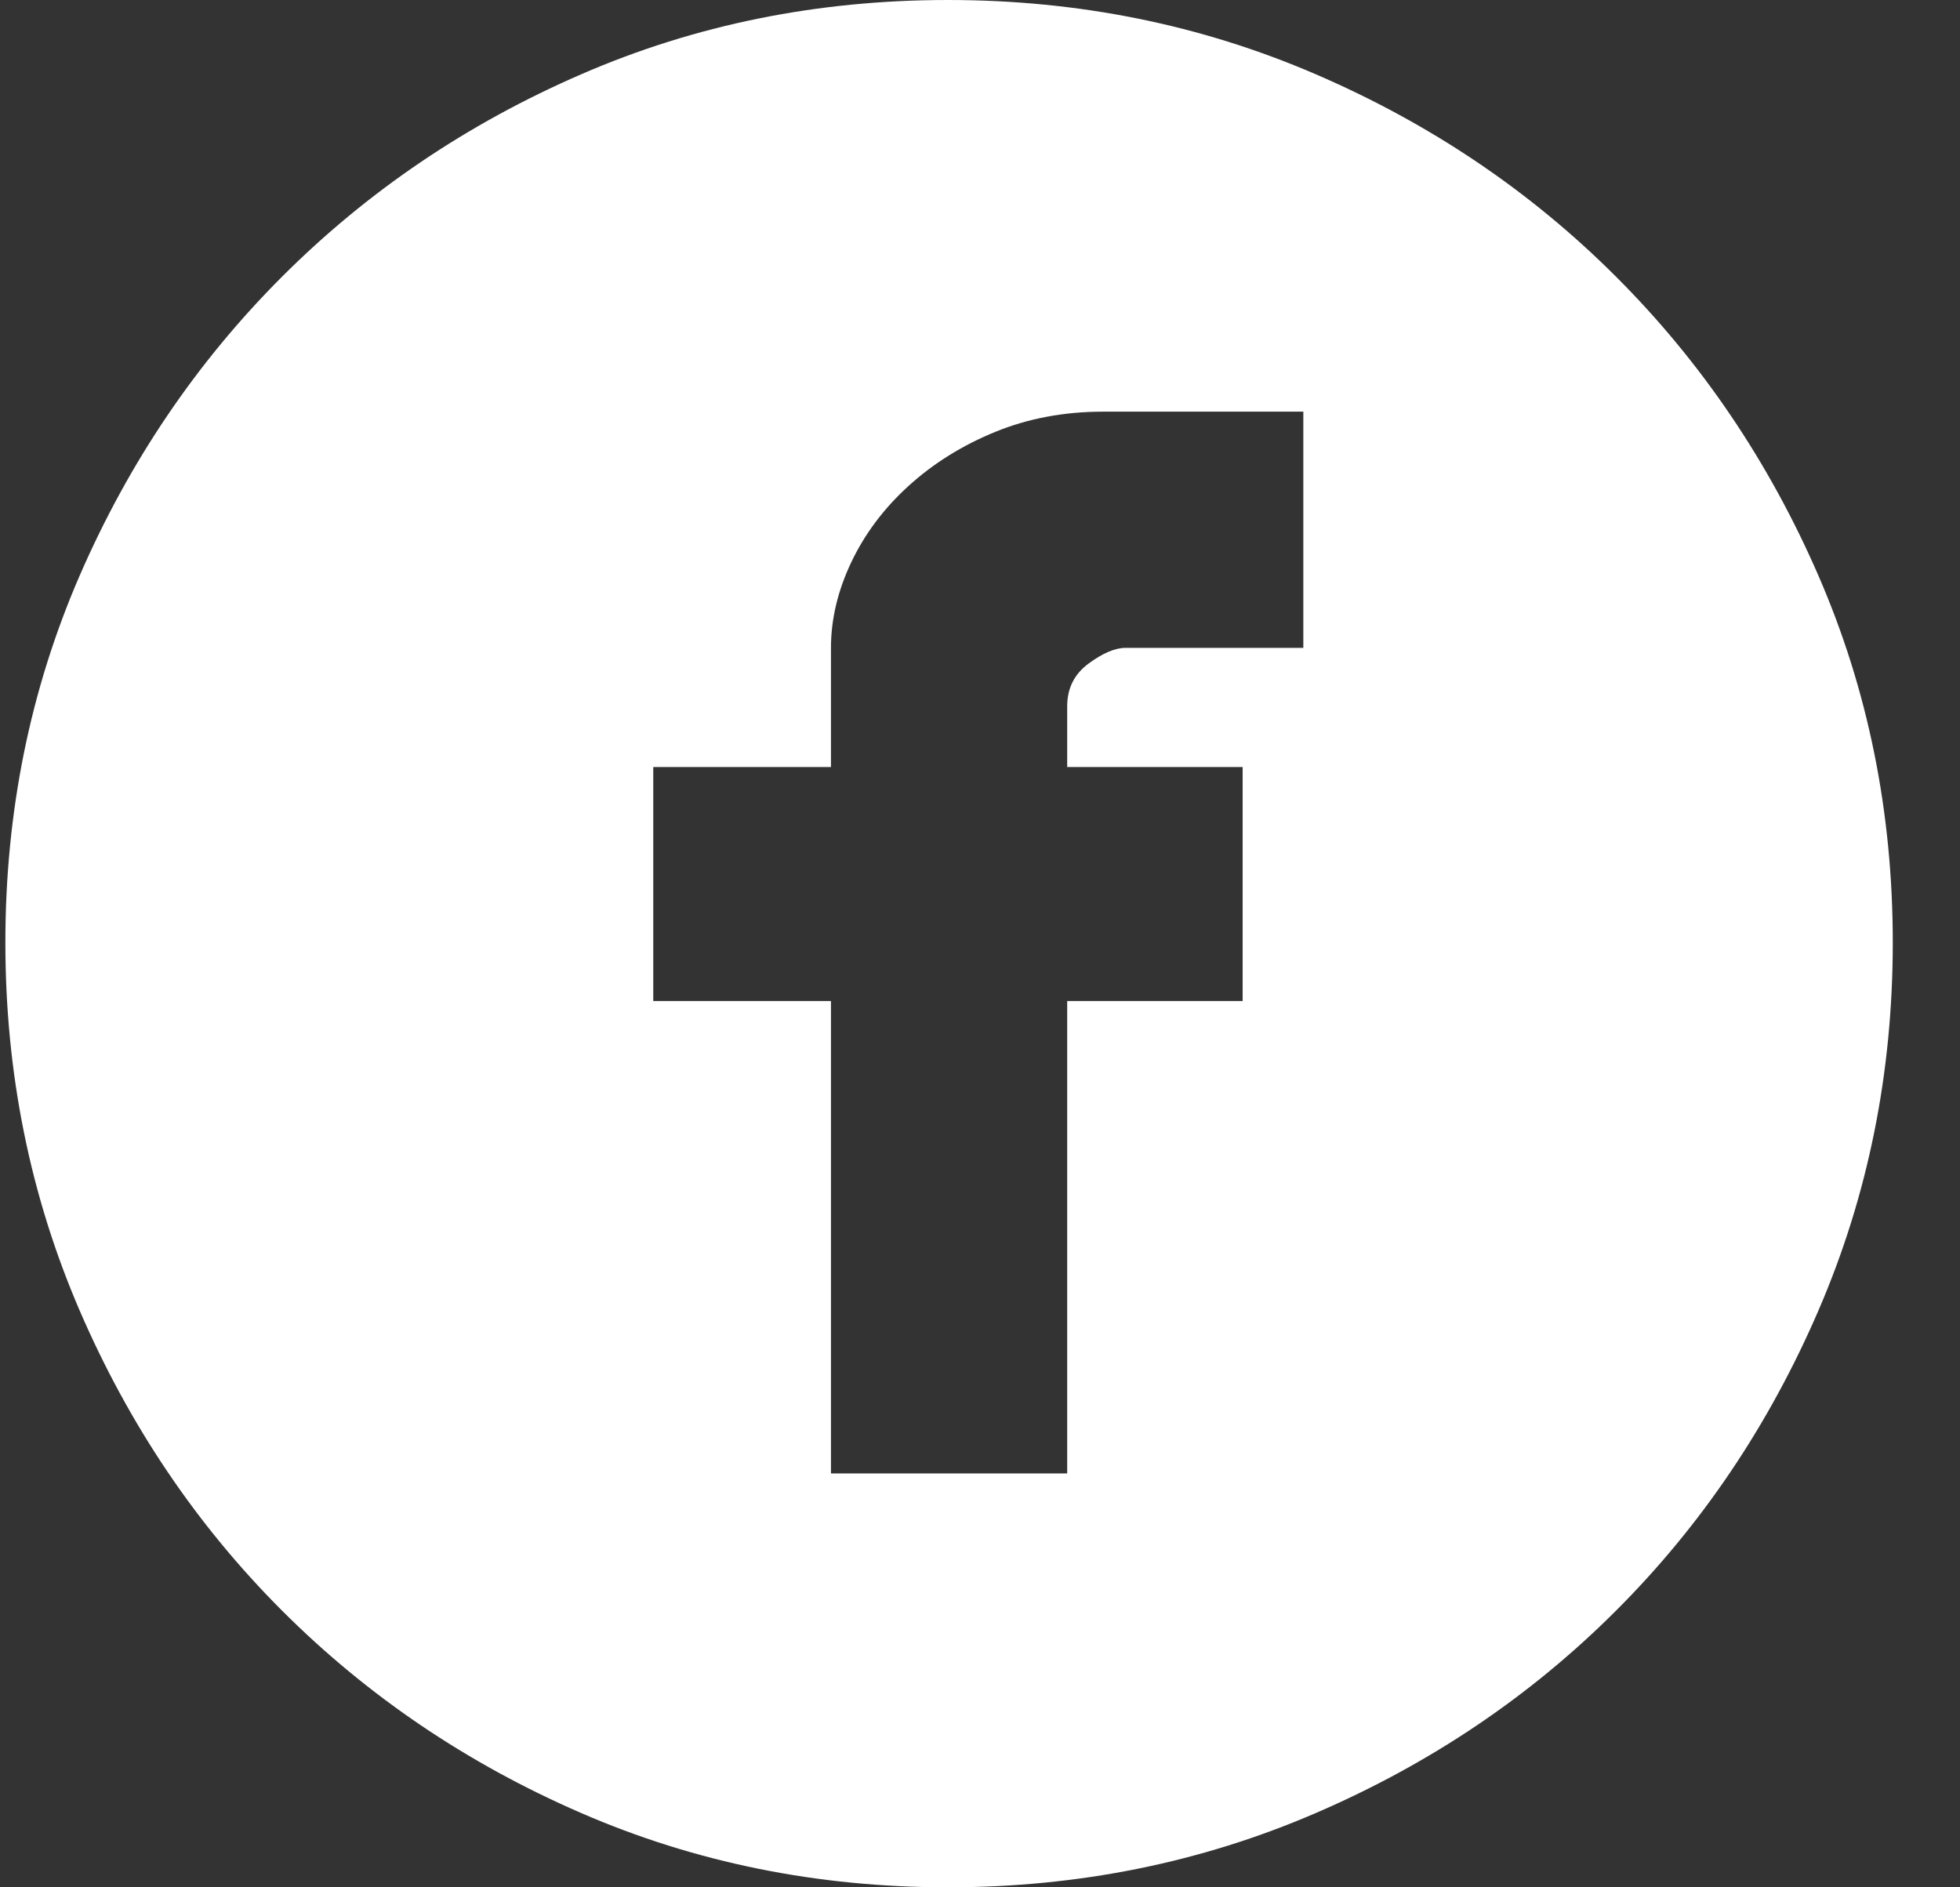 <svg xmlns="http://www.w3.org/2000/svg" width="27" height="26" viewBox="0 0 27 26" fill="none">
    <rect x="0" y="0" width="27" height="26" fill="#333333" stroke="none"/>
    <g clip-path="url(#clip0_8249_4948)">
        <path d="M13.058 0C14.856 0 16.544 0.341 18.125 1.023C19.705 1.704 21.084 2.634 22.262 3.812C23.44 4.989 24.369 6.363 25.051 7.933C25.733 9.503 26.074 11.187 26.074 12.985C26.074 14.782 25.733 16.471 25.051 18.051C24.369 19.632 23.44 21.011 22.262 22.188C21.084 23.366 19.705 24.296 18.125 24.977C16.544 25.659 14.856 26 13.058 26C11.261 26 9.577 25.659 8.007 24.977C6.437 24.296 5.063 23.366 3.885 22.188C2.708 21.011 1.778 19.632 1.096 18.051C0.415 16.471 0.074 14.782 0.074 12.985C0.074 11.187 0.415 9.503 1.096 7.933C1.778 6.363 2.708 4.989 3.885 3.812C5.063 2.634 6.437 1.704 8.007 1.023C9.577 0.341 11.261 0 13.058 0ZM17.954 5.671H15.197C14.659 5.671 14.164 5.764 13.709 5.95C13.255 6.136 12.857 6.384 12.516 6.694C12.175 7.004 11.912 7.355 11.726 7.747C11.54 8.14 11.447 8.532 11.447 8.925V10.567H8.999V13.79H11.447V20.298H14.701V13.79H17.118V10.567H14.701V9.731C14.701 9.483 14.799 9.286 14.995 9.142C15.191 8.997 15.362 8.925 15.506 8.925H17.954V5.671Z" fill="white"/>
    </g>
    <defs>
        <clipPath id="clip0_8249_4948">
            <rect width="26" height="26" fill="white" transform="translate(0.074)"/>
        </clipPath>
    </defs>
</svg>